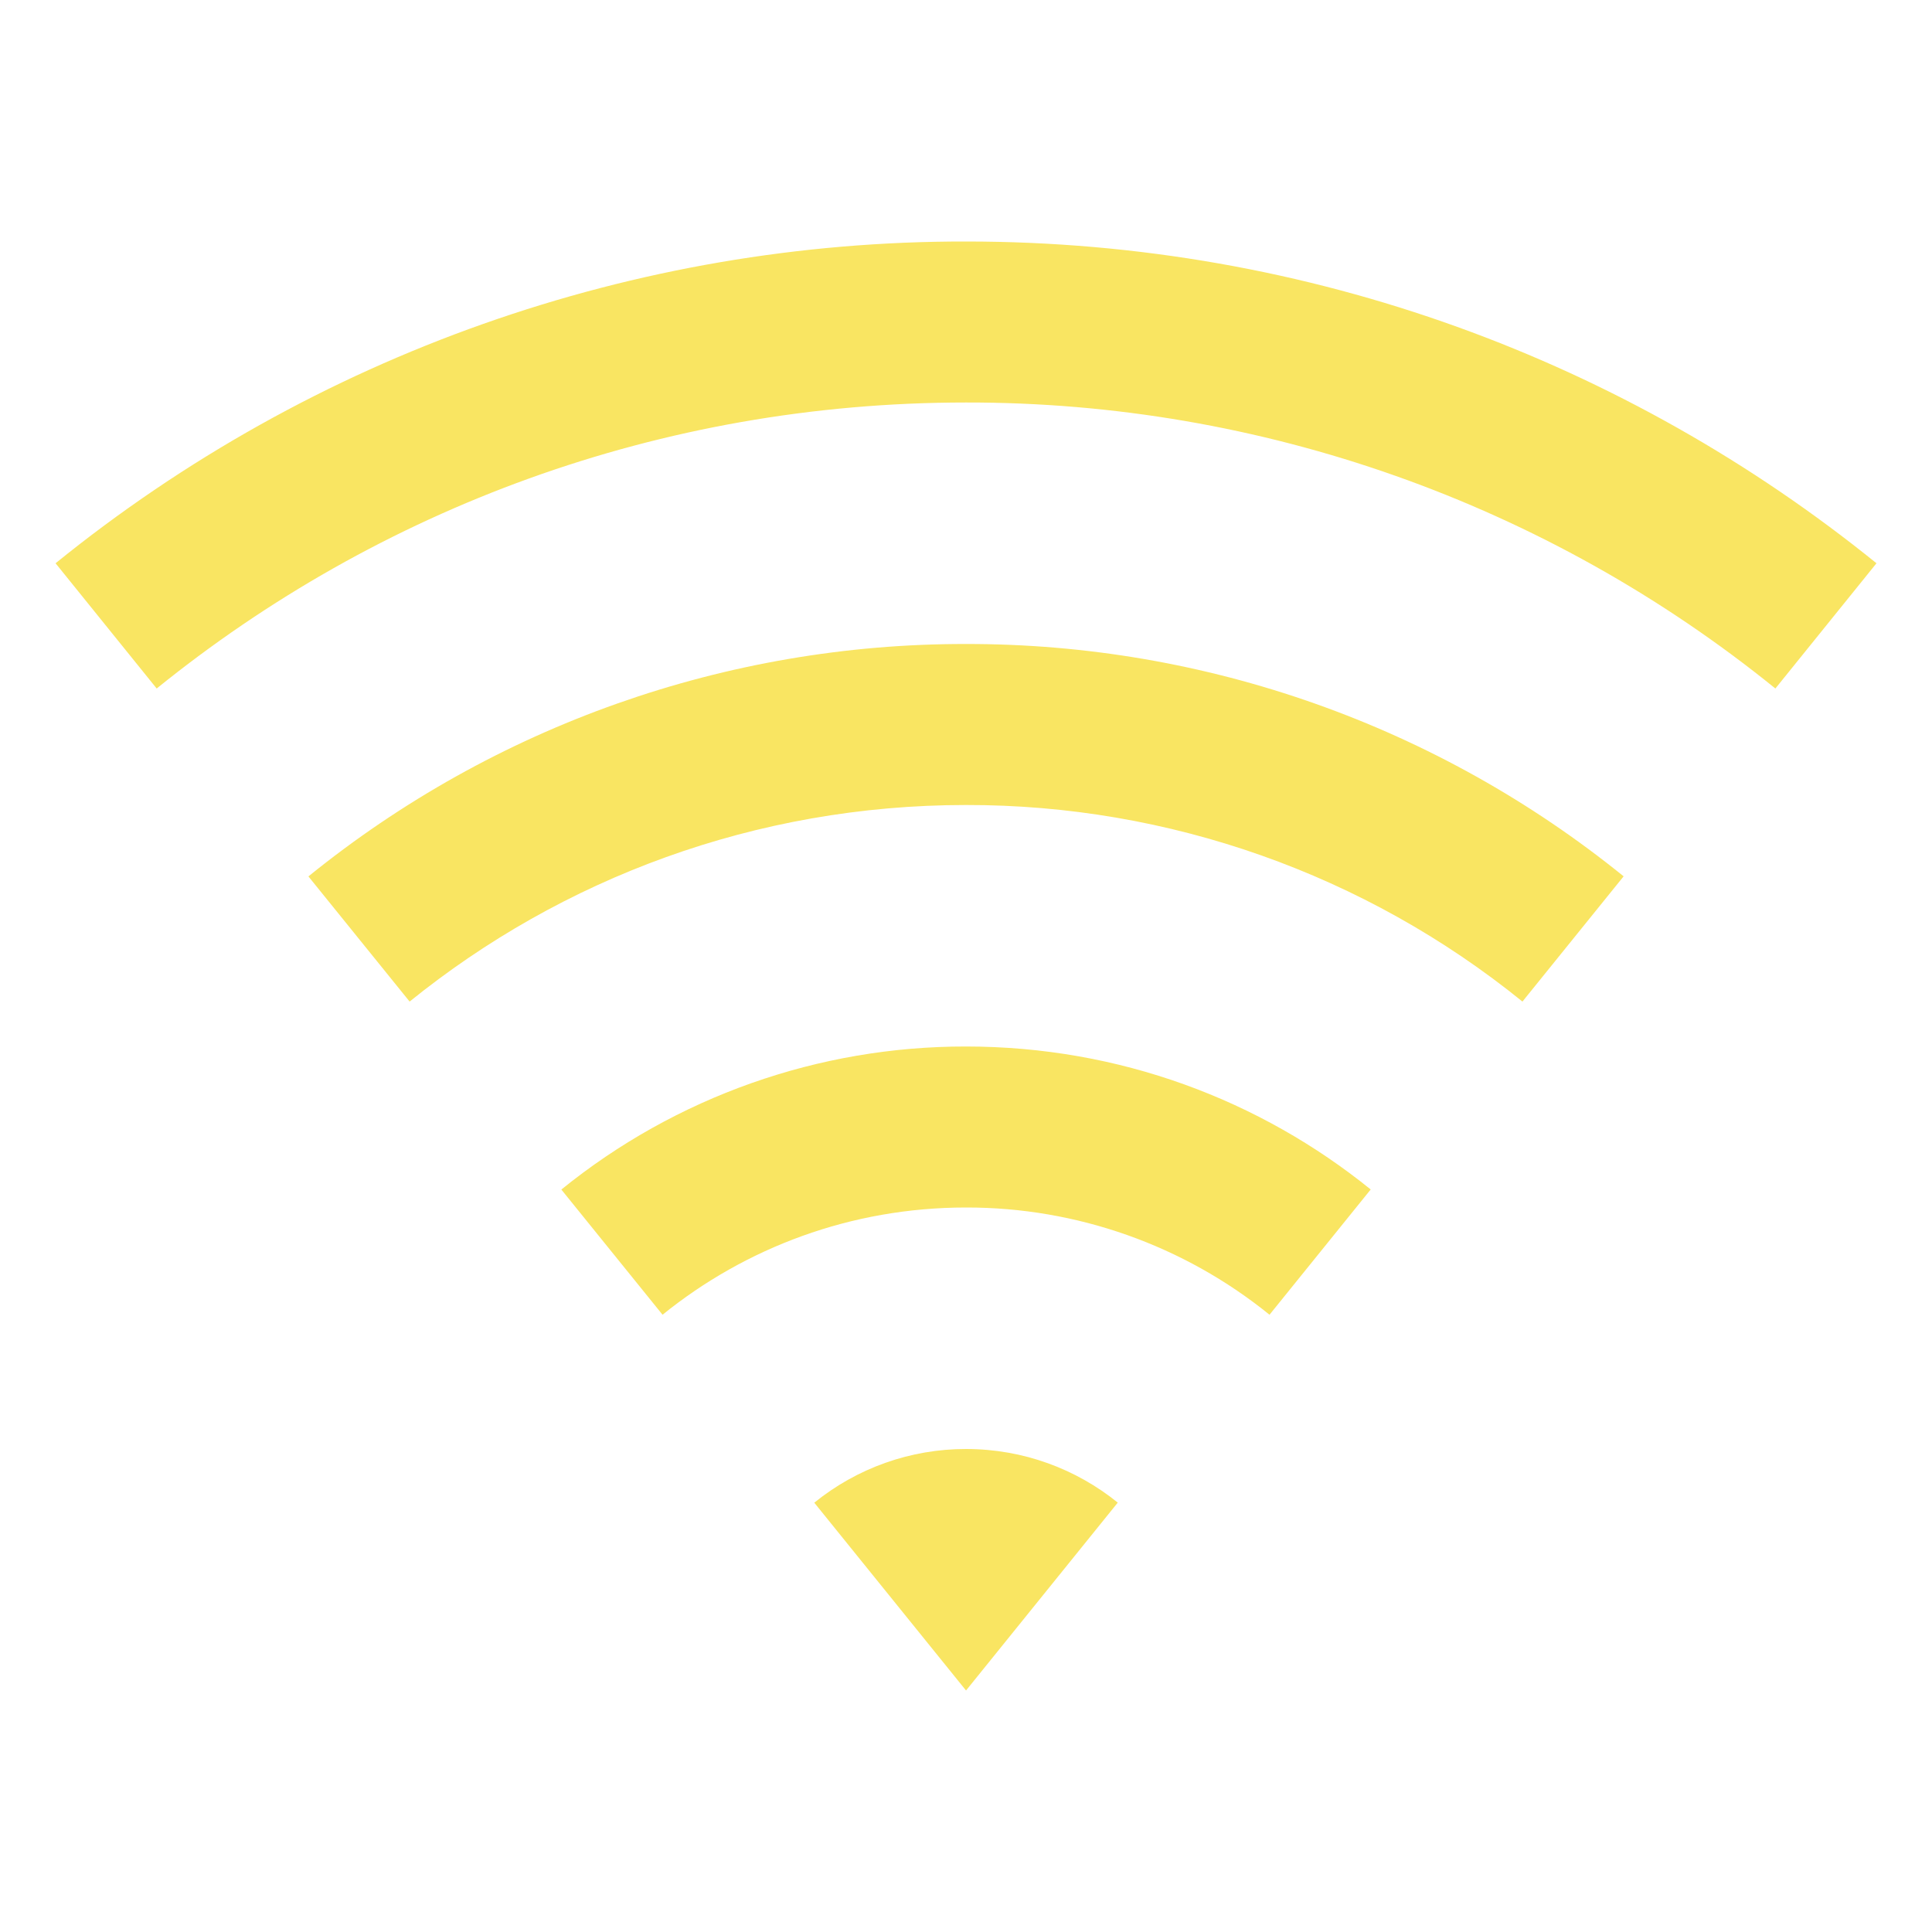 <svg width="121" height="121" viewBox="0 0 121 121" fill="none" xmlns="http://www.w3.org/2000/svg">
<path d="M3.48 35.277C19.609 22.21 39.744 15.094 60.502 15.125C82.105 15.125 101.944 22.672 117.523 35.277L111.191 43.121C96.853 31.506 78.954 25.18 60.502 25.208C41.293 25.208 23.667 31.914 9.813 43.121L3.48 35.277ZM19.316 54.889C30.966 45.451 45.509 40.311 60.502 40.333C75.493 40.311 90.036 45.449 101.687 54.884L95.35 62.728C85.492 54.744 73.187 50.397 60.502 50.417C47.303 50.417 35.177 55.03 25.654 62.728L19.316 54.889ZM35.157 74.501C42.325 68.692 51.275 65.528 60.502 65.542C70.101 65.542 78.919 68.894 85.846 74.496L79.509 82.341C74.132 77.986 67.421 75.614 60.502 75.625C53.302 75.625 46.688 78.141 41.495 82.341L35.157 74.501ZM50.998 94.113C53.686 91.934 57.042 90.746 60.502 90.75C64.102 90.75 67.409 92.01 70.005 94.108L60.502 105.875L50.998 94.113Z" fill="#F9E562"/>
</svg>
